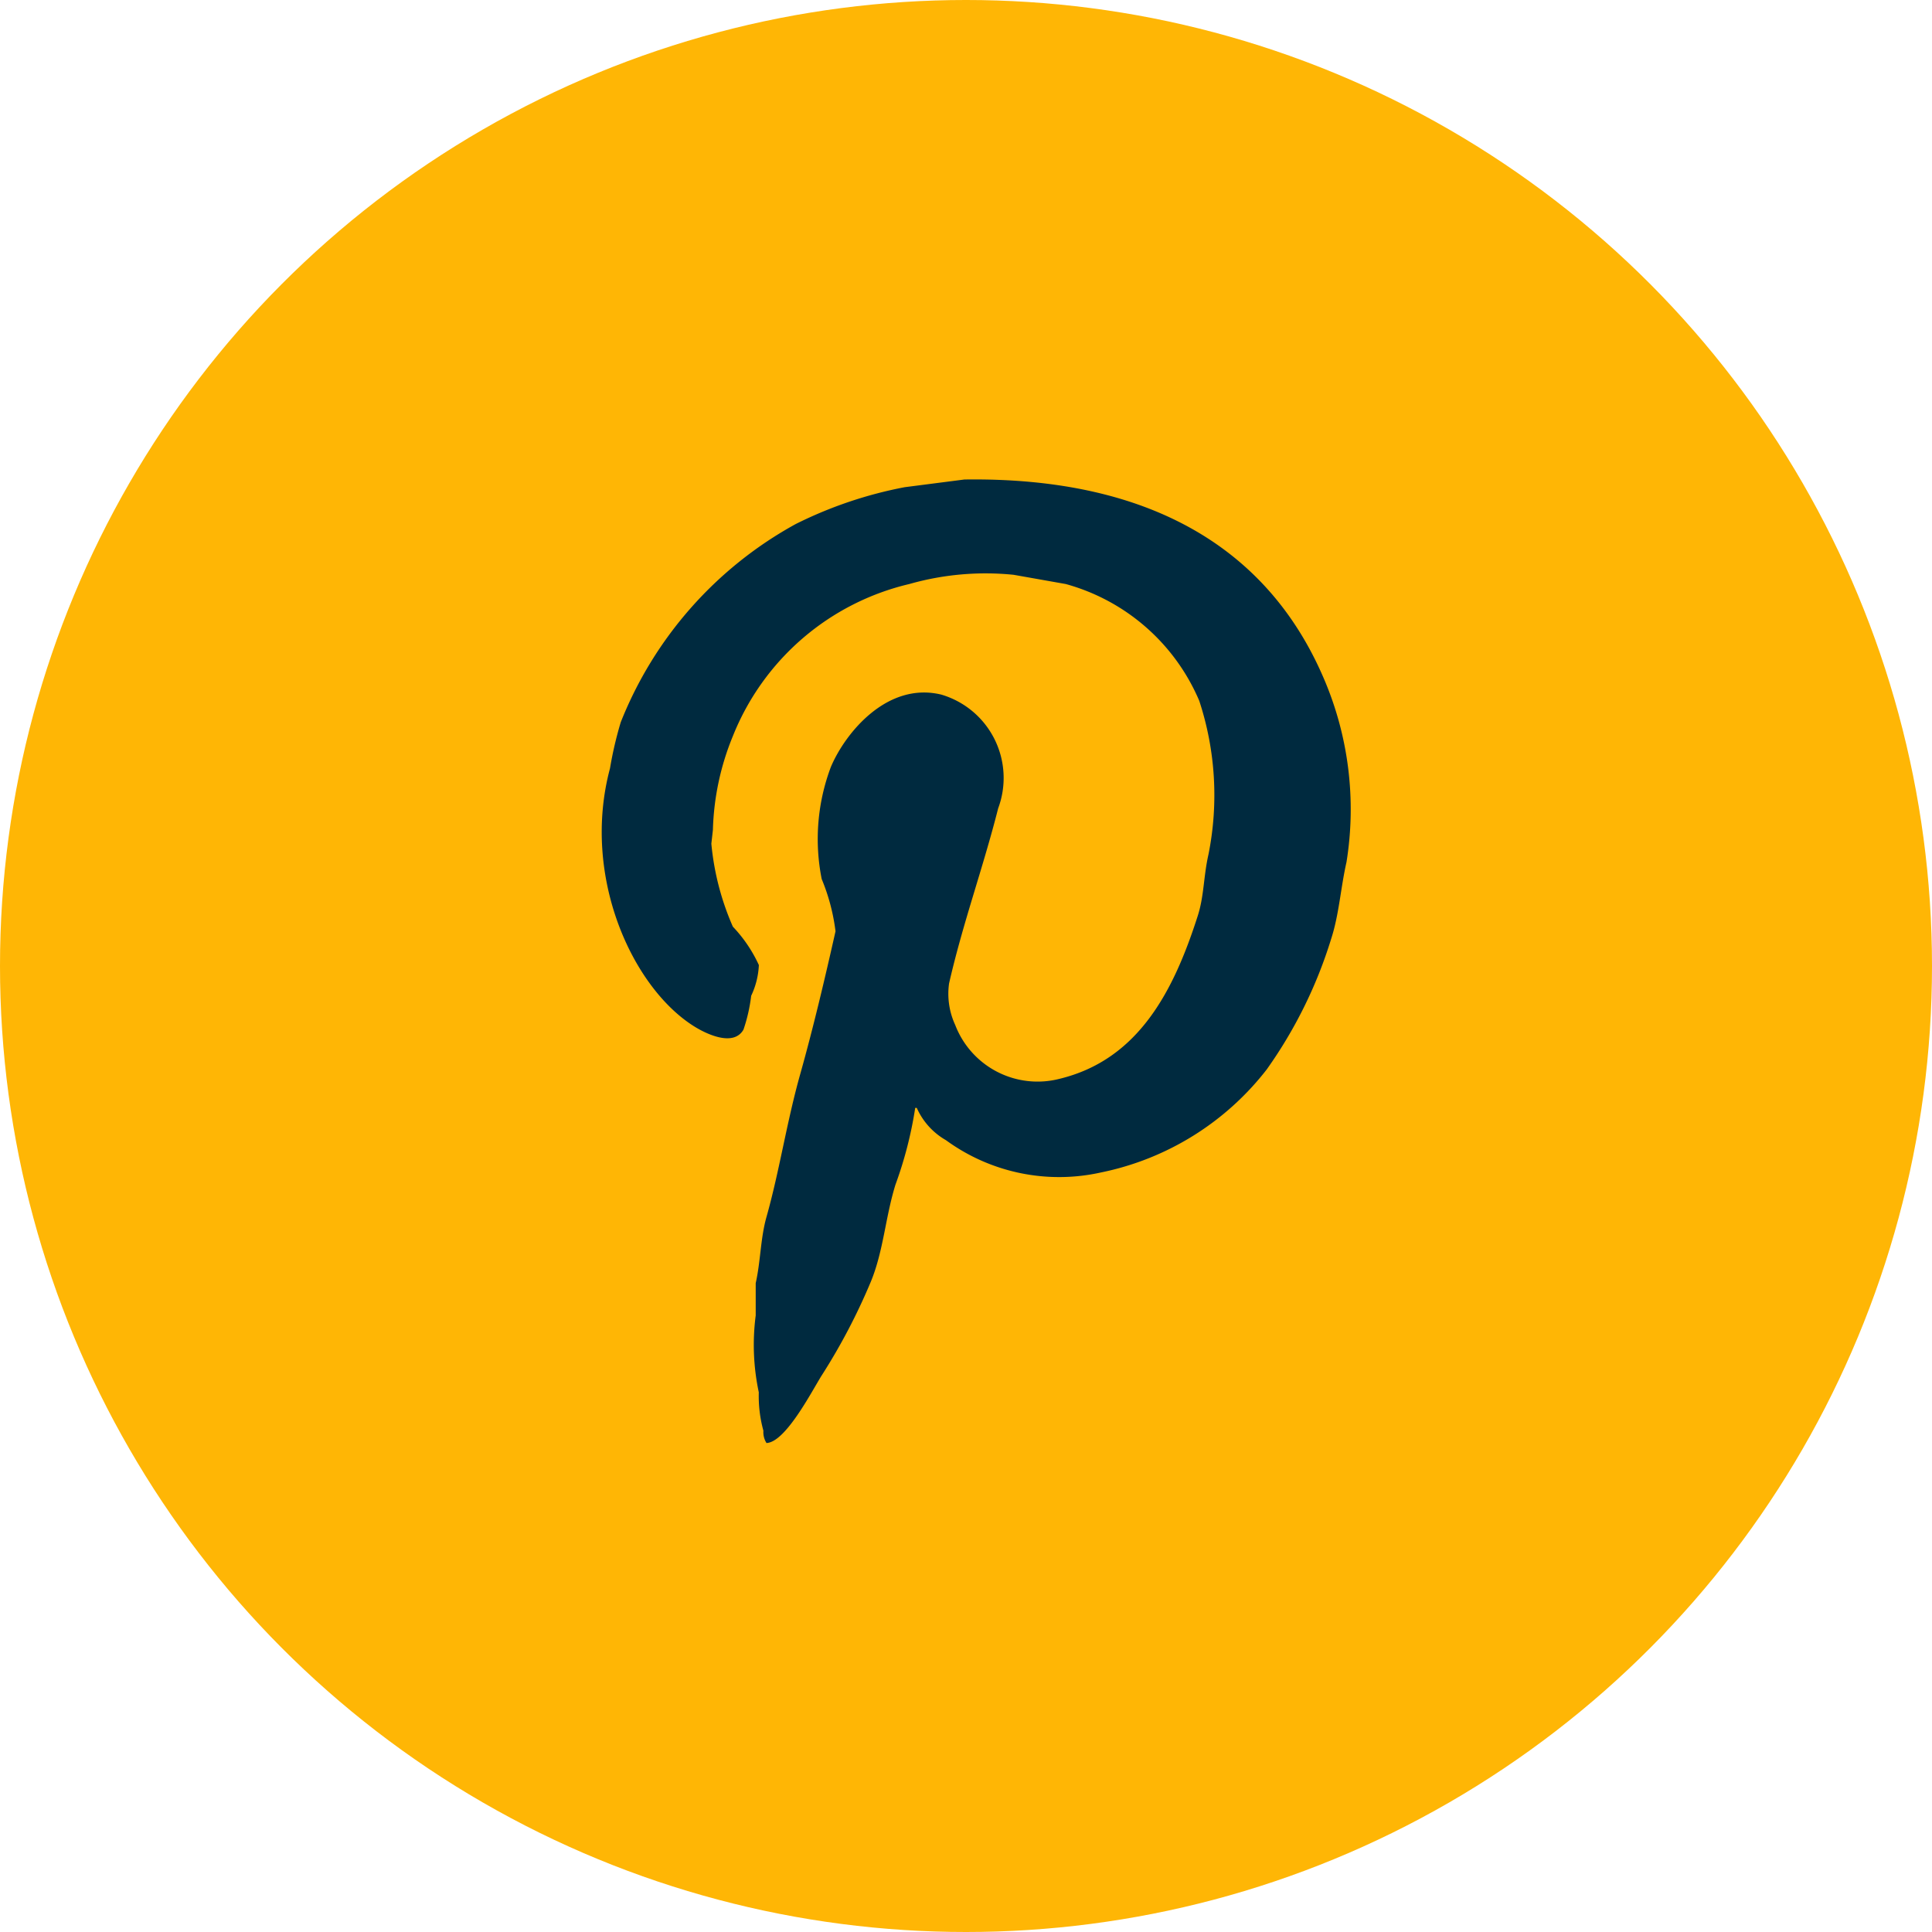 <svg xmlns="http://www.w3.org/2000/svg" width="52" height="52" viewBox="0 0 52 52">
  <defs>
    <style>
      .cls-1 {
        fill: #ffb605;
      }

      .cls-2 {
        fill: #002a3f;
        fill-rule: evenodd;
      }
    </style>
  </defs>
  <circle class="cls-1" cx="26" cy="26" r="26"/>
  <path class="cls-2" d="M25.956,12.906c5.032-.073,8.183,1.89,9.666,5.335a8.924,8.924,0,0,1,.619,4.963c-0.157.692-.2,1.415-0.413,2.067a12.292,12.292,0,0,1-1.735,3.515,7.554,7.554,0,0,1-4.461,2.771,5.17,5.17,0,0,1-4.172-.869,1.877,1.877,0,0,1-.785-0.869H24.633A10.716,10.716,0,0,1,24.1,31.89c-0.271.877-.322,1.785-0.661,2.606a16.48,16.48,0,0,1-1.322,2.523c-0.258.408-.969,1.8-1.487,1.82a0.545,0.545,0,0,1-.083-0.331,3.507,3.507,0,0,1-.124-1.034,6.119,6.119,0,0,1-.083-2.068V34.537c0.134-.6.128-1.207,0.289-1.779,0.351-1.243.546-2.56,0.909-3.847,0.348-1.236.668-2.588,0.95-3.846a5.4,5.4,0,0,0-.372-1.406,5.5,5.5,0,0,1,.248-3.019c0.385-.91,1.513-2.3,2.974-1.944a2.339,2.339,0,0,1,1.528,3.06c-0.413,1.627-.95,3.086-1.322,4.715a2,2,0,0,0,.166,1.117,2.374,2.374,0,0,0,2.809,1.448c2.132-.517,3.075-2.377,3.718-4.384,0.174-.543.153-1.056,0.289-1.654a8.128,8.128,0,0,0-.248-4.136,5.484,5.484,0,0,0-3.594-3.143l-1.4-.248a7.5,7.5,0,0,0-2.809.248,6.789,6.789,0,0,0-4.75,4.094,7.122,7.122,0,0,0-.537,2.523c-0.014.124-.028,0.248-0.042,0.372a7.206,7.206,0,0,0,.579,2.233,3.785,3.785,0,0,1,.7,1.034,2.154,2.154,0,0,1-.207.827,4.42,4.42,0,0,1-.207.91c-0.269.471-1,.117-1.321-0.083-1.671-1.039-3.049-4.045-2.272-6.948a10.174,10.174,0,0,1,.289-1.241,10.5,10.5,0,0,1,4.709-5.335,11.268,11.268,0,0,1,2.933-.992Z"/>
</svg>
